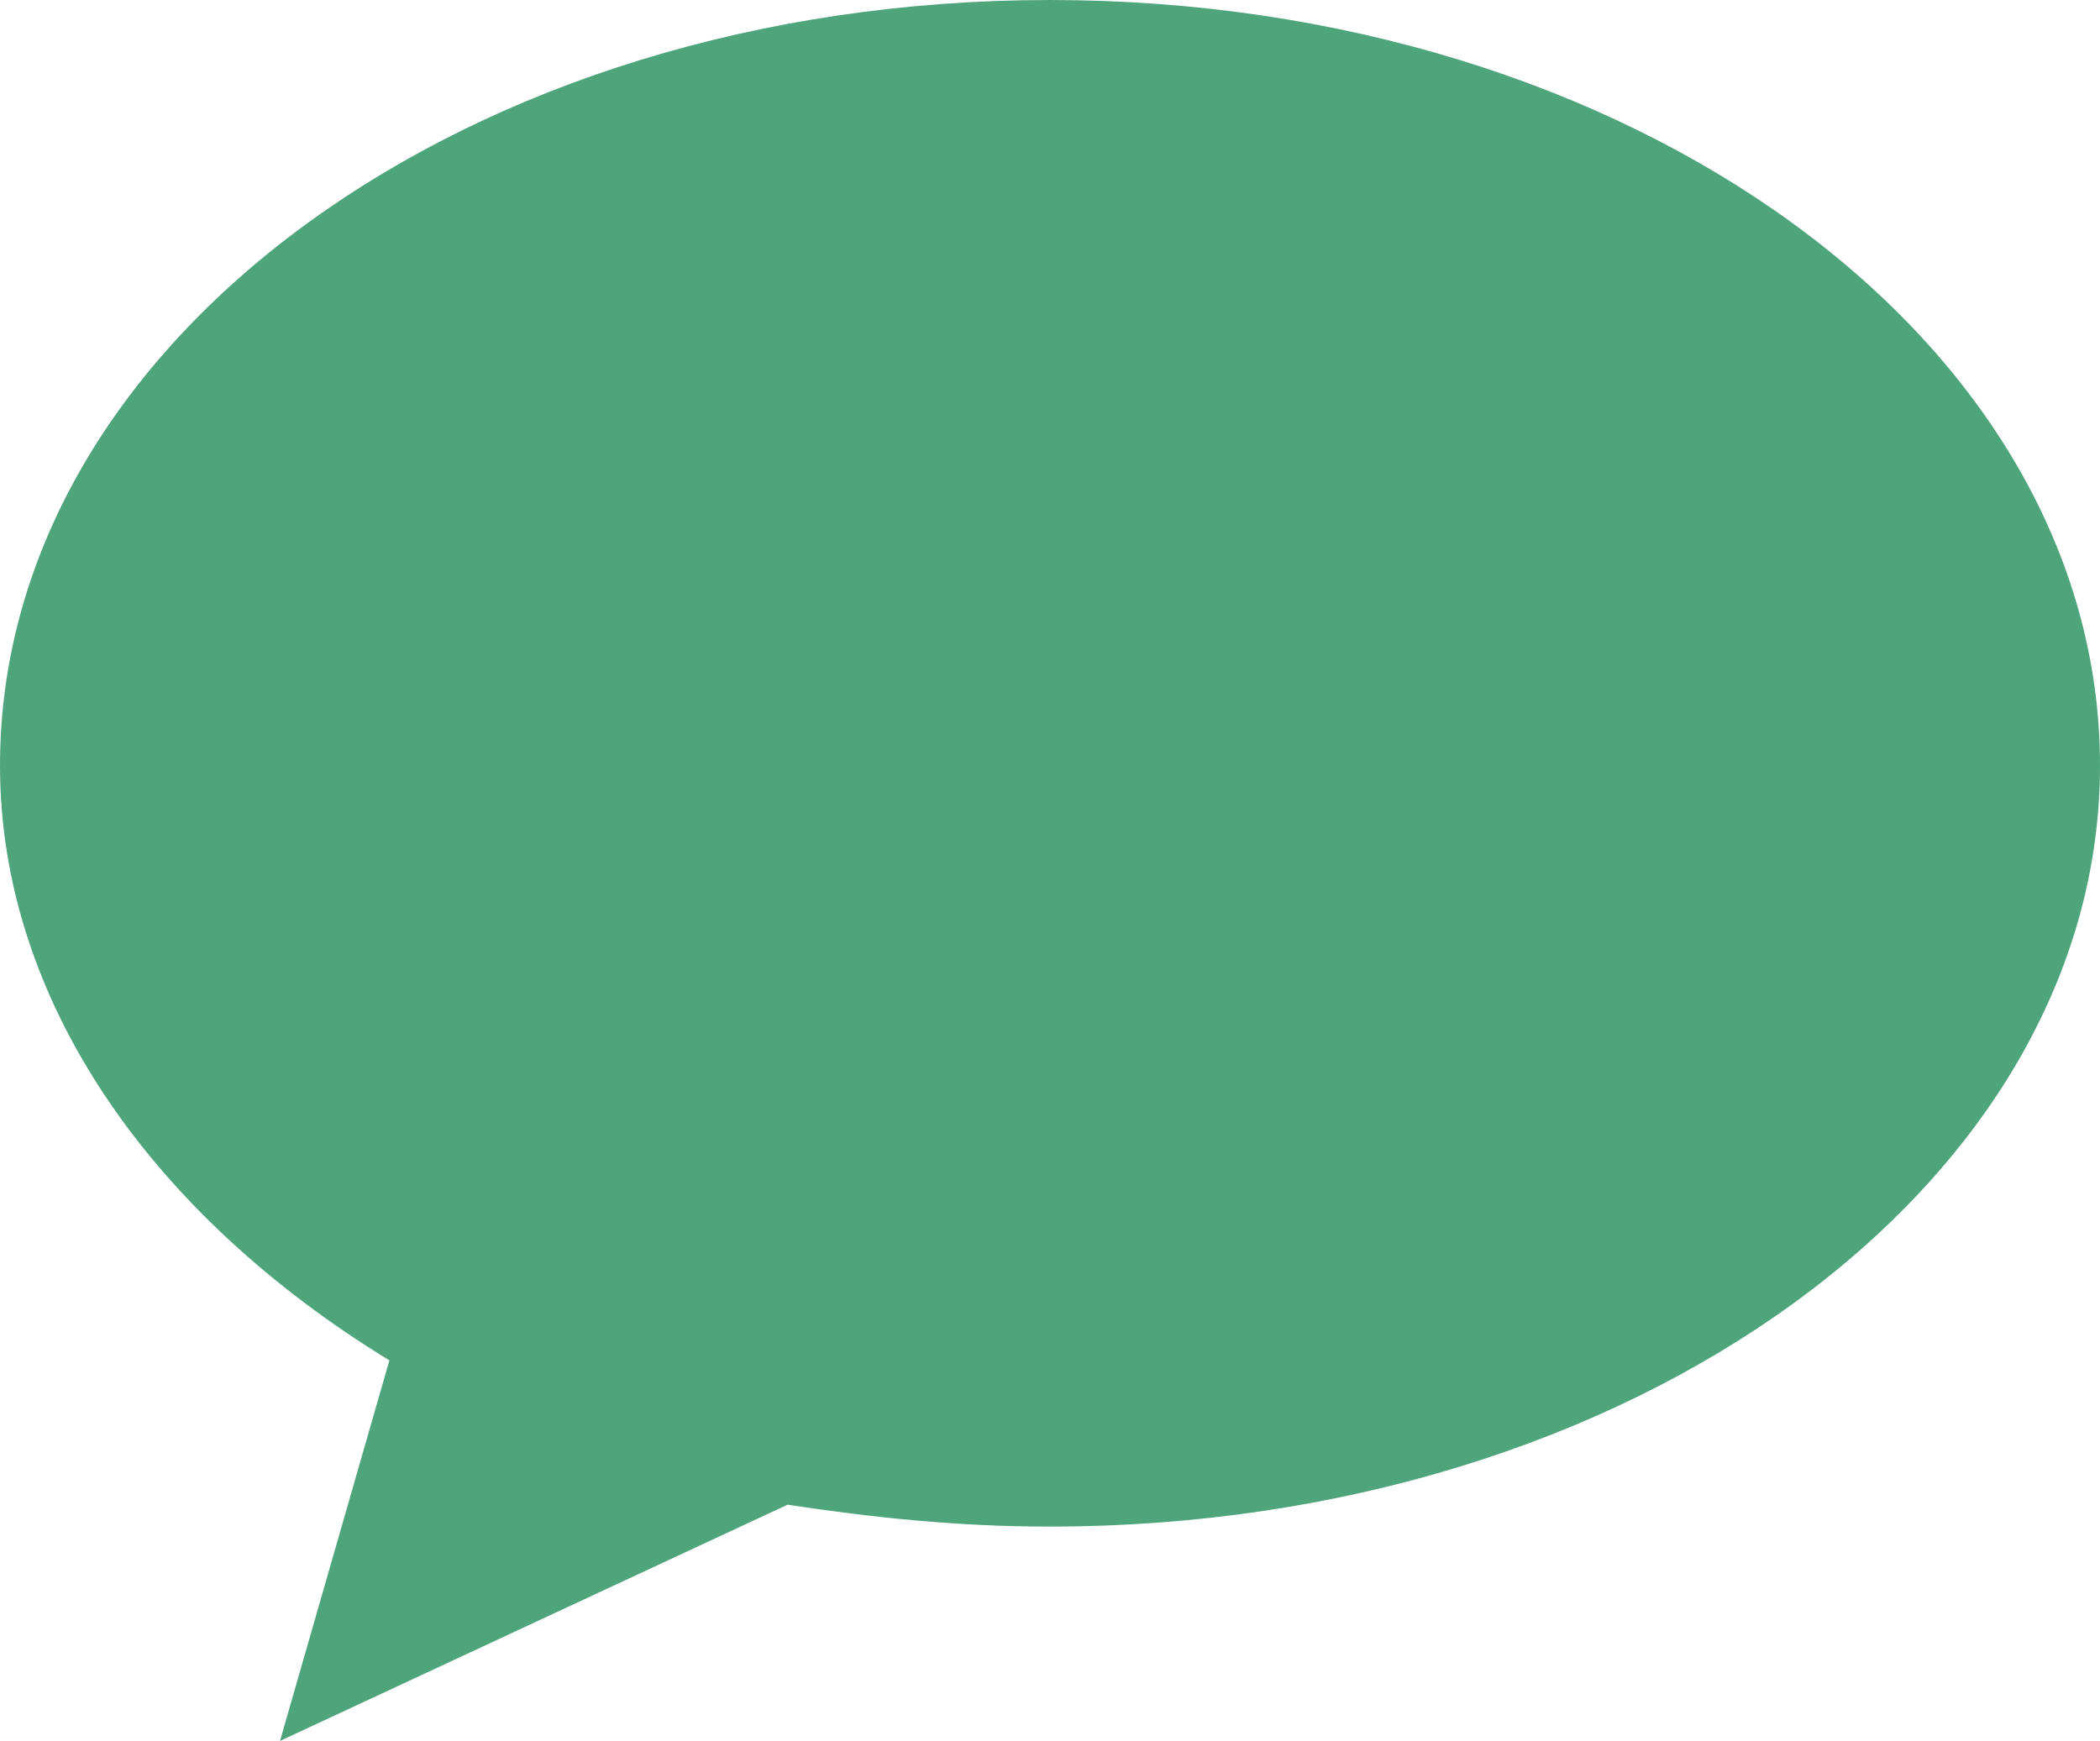 <?xml version="1.0" encoding="UTF-8" standalone="no"?>
<svg
   xmlns:dc="http://purl.org/dc/elements/1.1/"
   xmlns:cc="http://creativecommons.org/ns#"
   xmlns:rdf="http://www.w3.org/1999/02/22-rdf-syntax-ns#"
   xmlns:svg="http://www.w3.org/2000/svg"
   xmlns="http://www.w3.org/2000/svg"
   xmlns:sodipodi="http://sodipodi.sourceforge.net/DTD/sodipodi-0.dtd"
   xmlns:inkscape="http://www.inkscape.org/namespaces/inkscape"
   version="1.1"
   x="0px"
   y="0px"
   viewBox="0 0 48 39.8"
   xml:space="preserve"
   id="svg835"
   sodipodi:docname="bubble-green.svg"
   width="48"
   height="39.8"
   inkscape:version="0.92.2 (5c3e80d, 2017-08-06)"><defs
     id="defs839" /><sodipodi:namedview
     pagecolor="#ffffff"
     bordercolor="#666666"
     borderopacity="1"
     objecttolerance="10"
     gridtolerance="10"
     guidetolerance="10"
     inkscape:pageopacity="0"
     inkscape:pageshadow="2"
     inkscape:window-width="1920"
     inkscape:window-height="1017"
     id="namedview837"
     showgrid="false"
     fit-margin-top="0"
     fit-margin-left="0"
     fit-margin-right="0"
     fit-margin-bottom="0"
     inkscape:zoom="13.248"
     inkscape:cx="10.07337"
     inkscape:cy="13.65"
     inkscape:window-x="-8"
     inkscape:window-y="-8"
     inkscape:window-maximized="1"
     inkscape:current-layer="svg835" /><path
     d="m 48,17.5 c 0,9.6 -10.7,17.4 -24,17.4 -2.1,0 -4,-0.2 -6,-0.5 L 6.4,39.8 8.9,31.1 C 3.5,27.8 0,22.9 0,17.5 0,7.8 10.7,0 24,0 37.3,0 48,7.8 48,17.5 Z"
     id="path829"
     style="fill:#4ea57c;fill-opacity:1"
     inkscape:connector-curvature="0" /></svg>